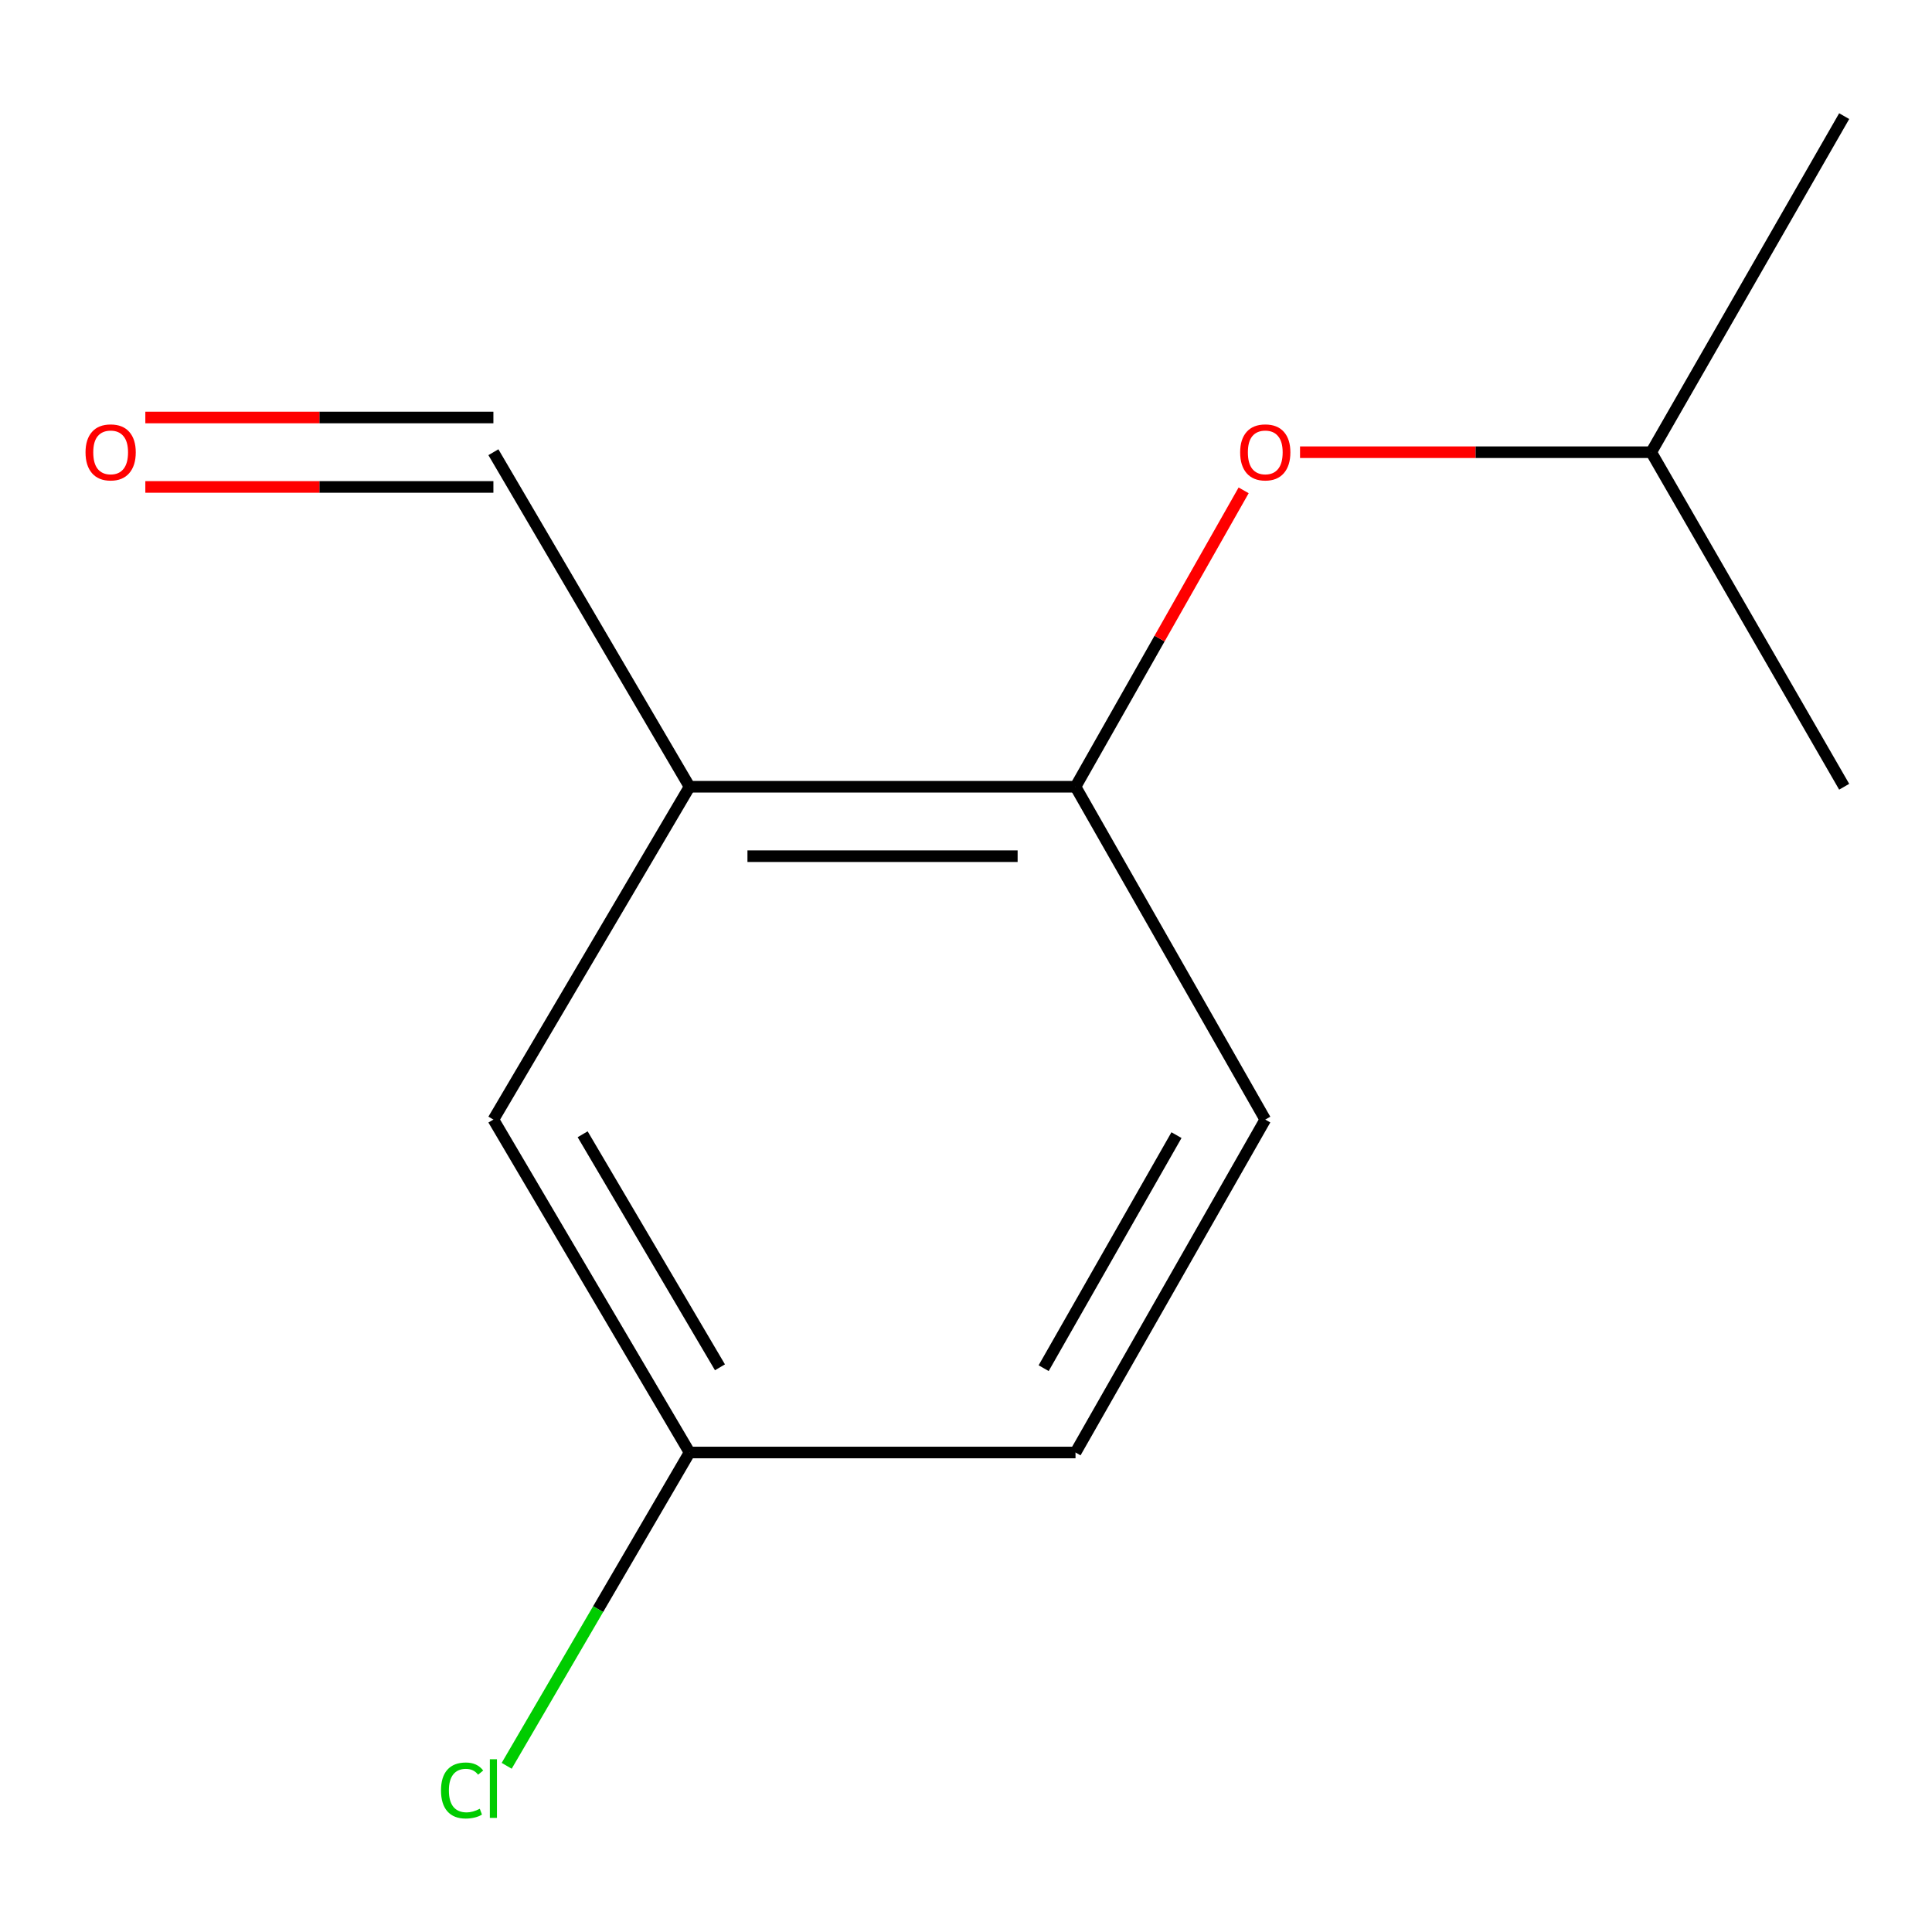 <?xml version='1.0' encoding='iso-8859-1'?>
<svg version='1.1' baseProfile='full'
              xmlns='http://www.w3.org/2000/svg'
                      xmlns:rdkit='http://www.rdkit.org/xml'
                      xmlns:xlink='http://www.w3.org/1999/xlink'
                  xml:space='preserve'
width='1000px' height='1000px' viewBox='0 0 1000 1000'>
<!-- END OF HEADER -->
<rect style='opacity:1.0;fill:#FFFFFF;stroke:none' width='1000' height='1000' x='0' y='0'> </rect>
<path class='bond-0' d='M 356.915,407.219 L 556.684,407.219' style='fill:none;fill-rule:evenodd;stroke:#000000;stroke-width:6px;stroke-linecap:butt;stroke-linejoin:miter;stroke-opacity:1' />
<path class='bond-0' d='M 386.88,443.16 L 526.719,443.16' style='fill:none;fill-rule:evenodd;stroke:#000000;stroke-width:6px;stroke-linecap:butt;stroke-linejoin:miter;stroke-opacity:1' />
<path class='bond-2' d='M 356.915,407.219 L 255.383,579.494' style='fill:none;fill-rule:evenodd;stroke:#000000;stroke-width:6px;stroke-linecap:butt;stroke-linejoin:miter;stroke-opacity:1' />
<path class='bond-3' d='M 356.915,407.219 L 255.383,234.066' style='fill:none;fill-rule:evenodd;stroke:#000000;stroke-width:6px;stroke-linecap:butt;stroke-linejoin:miter;stroke-opacity:1' />
<path class='bond-1' d='M 556.684,407.219 L 600.195,330.511' style='fill:none;fill-rule:evenodd;stroke:#000000;stroke-width:6px;stroke-linecap:butt;stroke-linejoin:miter;stroke-opacity:1' />
<path class='bond-1' d='M 600.195,330.511 L 643.706,253.803' style='fill:none;fill-rule:evenodd;stroke:#FF0000;stroke-width:6px;stroke-linecap:butt;stroke-linejoin:miter;stroke-opacity:1' />
<path class='bond-4' d='M 556.684,407.219 L 654.901,579.494' style='fill:none;fill-rule:evenodd;stroke:#000000;stroke-width:6px;stroke-linecap:butt;stroke-linejoin:miter;stroke-opacity:1' />
<path class='bond-9' d='M 672.896,234.066 L 763.783,234.066' style='fill:none;fill-rule:evenodd;stroke:#FF0000;stroke-width:6px;stroke-linecap:butt;stroke-linejoin:miter;stroke-opacity:1' />
<path class='bond-9' d='M 763.783,234.066 L 854.671,234.066' style='fill:none;fill-rule:evenodd;stroke:#000000;stroke-width:6px;stroke-linecap:butt;stroke-linejoin:miter;stroke-opacity:1' />
<path class='bond-6' d='M 255.383,579.494 L 356.915,751.809' style='fill:none;fill-rule:evenodd;stroke:#000000;stroke-width:6px;stroke-linecap:butt;stroke-linejoin:miter;stroke-opacity:1' />
<path class='bond-6' d='M 301.578,587.096 L 372.65,707.717' style='fill:none;fill-rule:evenodd;stroke:#000000;stroke-width:6px;stroke-linecap:butt;stroke-linejoin:miter;stroke-opacity:1' />
<path class='bond-5' d='M 255.383,216.096 L 165.303,216.096' style='fill:none;fill-rule:evenodd;stroke:#000000;stroke-width:6px;stroke-linecap:butt;stroke-linejoin:miter;stroke-opacity:1' />
<path class='bond-5' d='M 165.303,216.096 L 75.224,216.096' style='fill:none;fill-rule:evenodd;stroke:#FF0000;stroke-width:6px;stroke-linecap:butt;stroke-linejoin:miter;stroke-opacity:1' />
<path class='bond-5' d='M 255.383,252.036 L 165.303,252.036' style='fill:none;fill-rule:evenodd;stroke:#000000;stroke-width:6px;stroke-linecap:butt;stroke-linejoin:miter;stroke-opacity:1' />
<path class='bond-5' d='M 165.303,252.036 L 75.224,252.036' style='fill:none;fill-rule:evenodd;stroke:#FF0000;stroke-width:6px;stroke-linecap:butt;stroke-linejoin:miter;stroke-opacity:1' />
<path class='bond-12' d='M 654.901,579.494 L 556.684,751.809' style='fill:none;fill-rule:evenodd;stroke:#000000;stroke-width:6px;stroke-linecap:butt;stroke-linejoin:miter;stroke-opacity:1' />
<path class='bond-12' d='M 608.944,587.544 L 540.192,708.164' style='fill:none;fill-rule:evenodd;stroke:#000000;stroke-width:6px;stroke-linecap:butt;stroke-linejoin:miter;stroke-opacity:1' />
<path class='bond-7' d='M 356.915,751.809 L 556.684,751.809' style='fill:none;fill-rule:evenodd;stroke:#000000;stroke-width:6px;stroke-linecap:butt;stroke-linejoin:miter;stroke-opacity:1' />
<path class='bond-8' d='M 356.915,751.809 L 309.586,832.895' style='fill:none;fill-rule:evenodd;stroke:#000000;stroke-width:6px;stroke-linecap:butt;stroke-linejoin:miter;stroke-opacity:1' />
<path class='bond-8' d='M 309.586,832.895 L 262.258,913.982' style='fill:none;fill-rule:evenodd;stroke:#00CC00;stroke-width:6px;stroke-linecap:butt;stroke-linejoin:miter;stroke-opacity:1' />
<path class='bond-10' d='M 854.671,234.066 L 954.545,407.219' style='fill:none;fill-rule:evenodd;stroke:#000000;stroke-width:6px;stroke-linecap:butt;stroke-linejoin:miter;stroke-opacity:1' />
<path class='bond-11' d='M 854.671,234.066 L 954.545,60.114' style='fill:none;fill-rule:evenodd;stroke:#000000;stroke-width:6px;stroke-linecap:butt;stroke-linejoin:miter;stroke-opacity:1' />
<path  class='atom-2' d='M 641.901 234.146
Q 641.901 227.346, 645.261 223.546
Q 648.621 219.746, 654.901 219.746
Q 661.181 219.746, 664.541 223.546
Q 667.901 227.346, 667.901 234.146
Q 667.901 241.026, 664.501 244.946
Q 661.101 248.826, 654.901 248.826
Q 648.661 248.826, 645.261 244.946
Q 641.901 241.066, 641.901 234.146
M 654.901 245.626
Q 659.221 245.626, 661.541 242.746
Q 663.901 239.826, 663.901 234.146
Q 663.901 228.586, 661.541 225.786
Q 659.221 222.946, 654.901 222.946
Q 650.581 222.946, 648.221 225.746
Q 645.901 228.546, 645.901 234.146
Q 645.901 239.866, 648.221 242.746
Q 650.581 245.626, 654.901 245.626
' fill='#FF0000'/>
<path  class='atom-6' d='M 44.271 234.146
Q 44.271 227.346, 47.631 223.546
Q 50.991 219.746, 57.271 219.746
Q 63.551 219.746, 66.911 223.546
Q 70.271 227.346, 70.271 234.146
Q 70.271 241.026, 66.871 244.946
Q 63.471 248.826, 57.271 248.826
Q 51.031 248.826, 47.631 244.946
Q 44.271 241.066, 44.271 234.146
M 57.271 245.626
Q 61.591 245.626, 63.911 242.746
Q 66.271 239.826, 66.271 234.146
Q 66.271 228.586, 63.911 225.786
Q 61.591 222.946, 57.271 222.946
Q 52.951 222.946, 50.591 225.746
Q 48.271 228.546, 48.271 234.146
Q 48.271 239.866, 50.591 242.746
Q 52.951 245.626, 57.271 245.626
' fill='#FF0000'/>
<path  class='atom-9' d='M 228.263 926.741
Q 228.263 919.701, 231.543 916.021
Q 234.863 912.301, 241.143 912.301
Q 246.983 912.301, 250.103 916.421
L 247.463 918.581
Q 245.183 915.581, 241.143 915.581
Q 236.863 915.581, 234.583 918.461
Q 232.343 921.301, 232.343 926.741
Q 232.343 932.341, 234.663 935.221
Q 237.023 938.101, 241.583 938.101
Q 244.703 938.101, 248.343 936.221
L 249.463 939.221
Q 247.983 940.181, 245.743 940.741
Q 243.503 941.301, 241.023 941.301
Q 234.863 941.301, 231.543 937.541
Q 228.263 933.781, 228.263 926.741
' fill='#00CC00'/>
<path  class='atom-9' d='M 253.543 910.581
L 257.223 910.581
L 257.223 940.941
L 253.543 940.941
L 253.543 910.581
' fill='#00CC00'/>
</svg>
